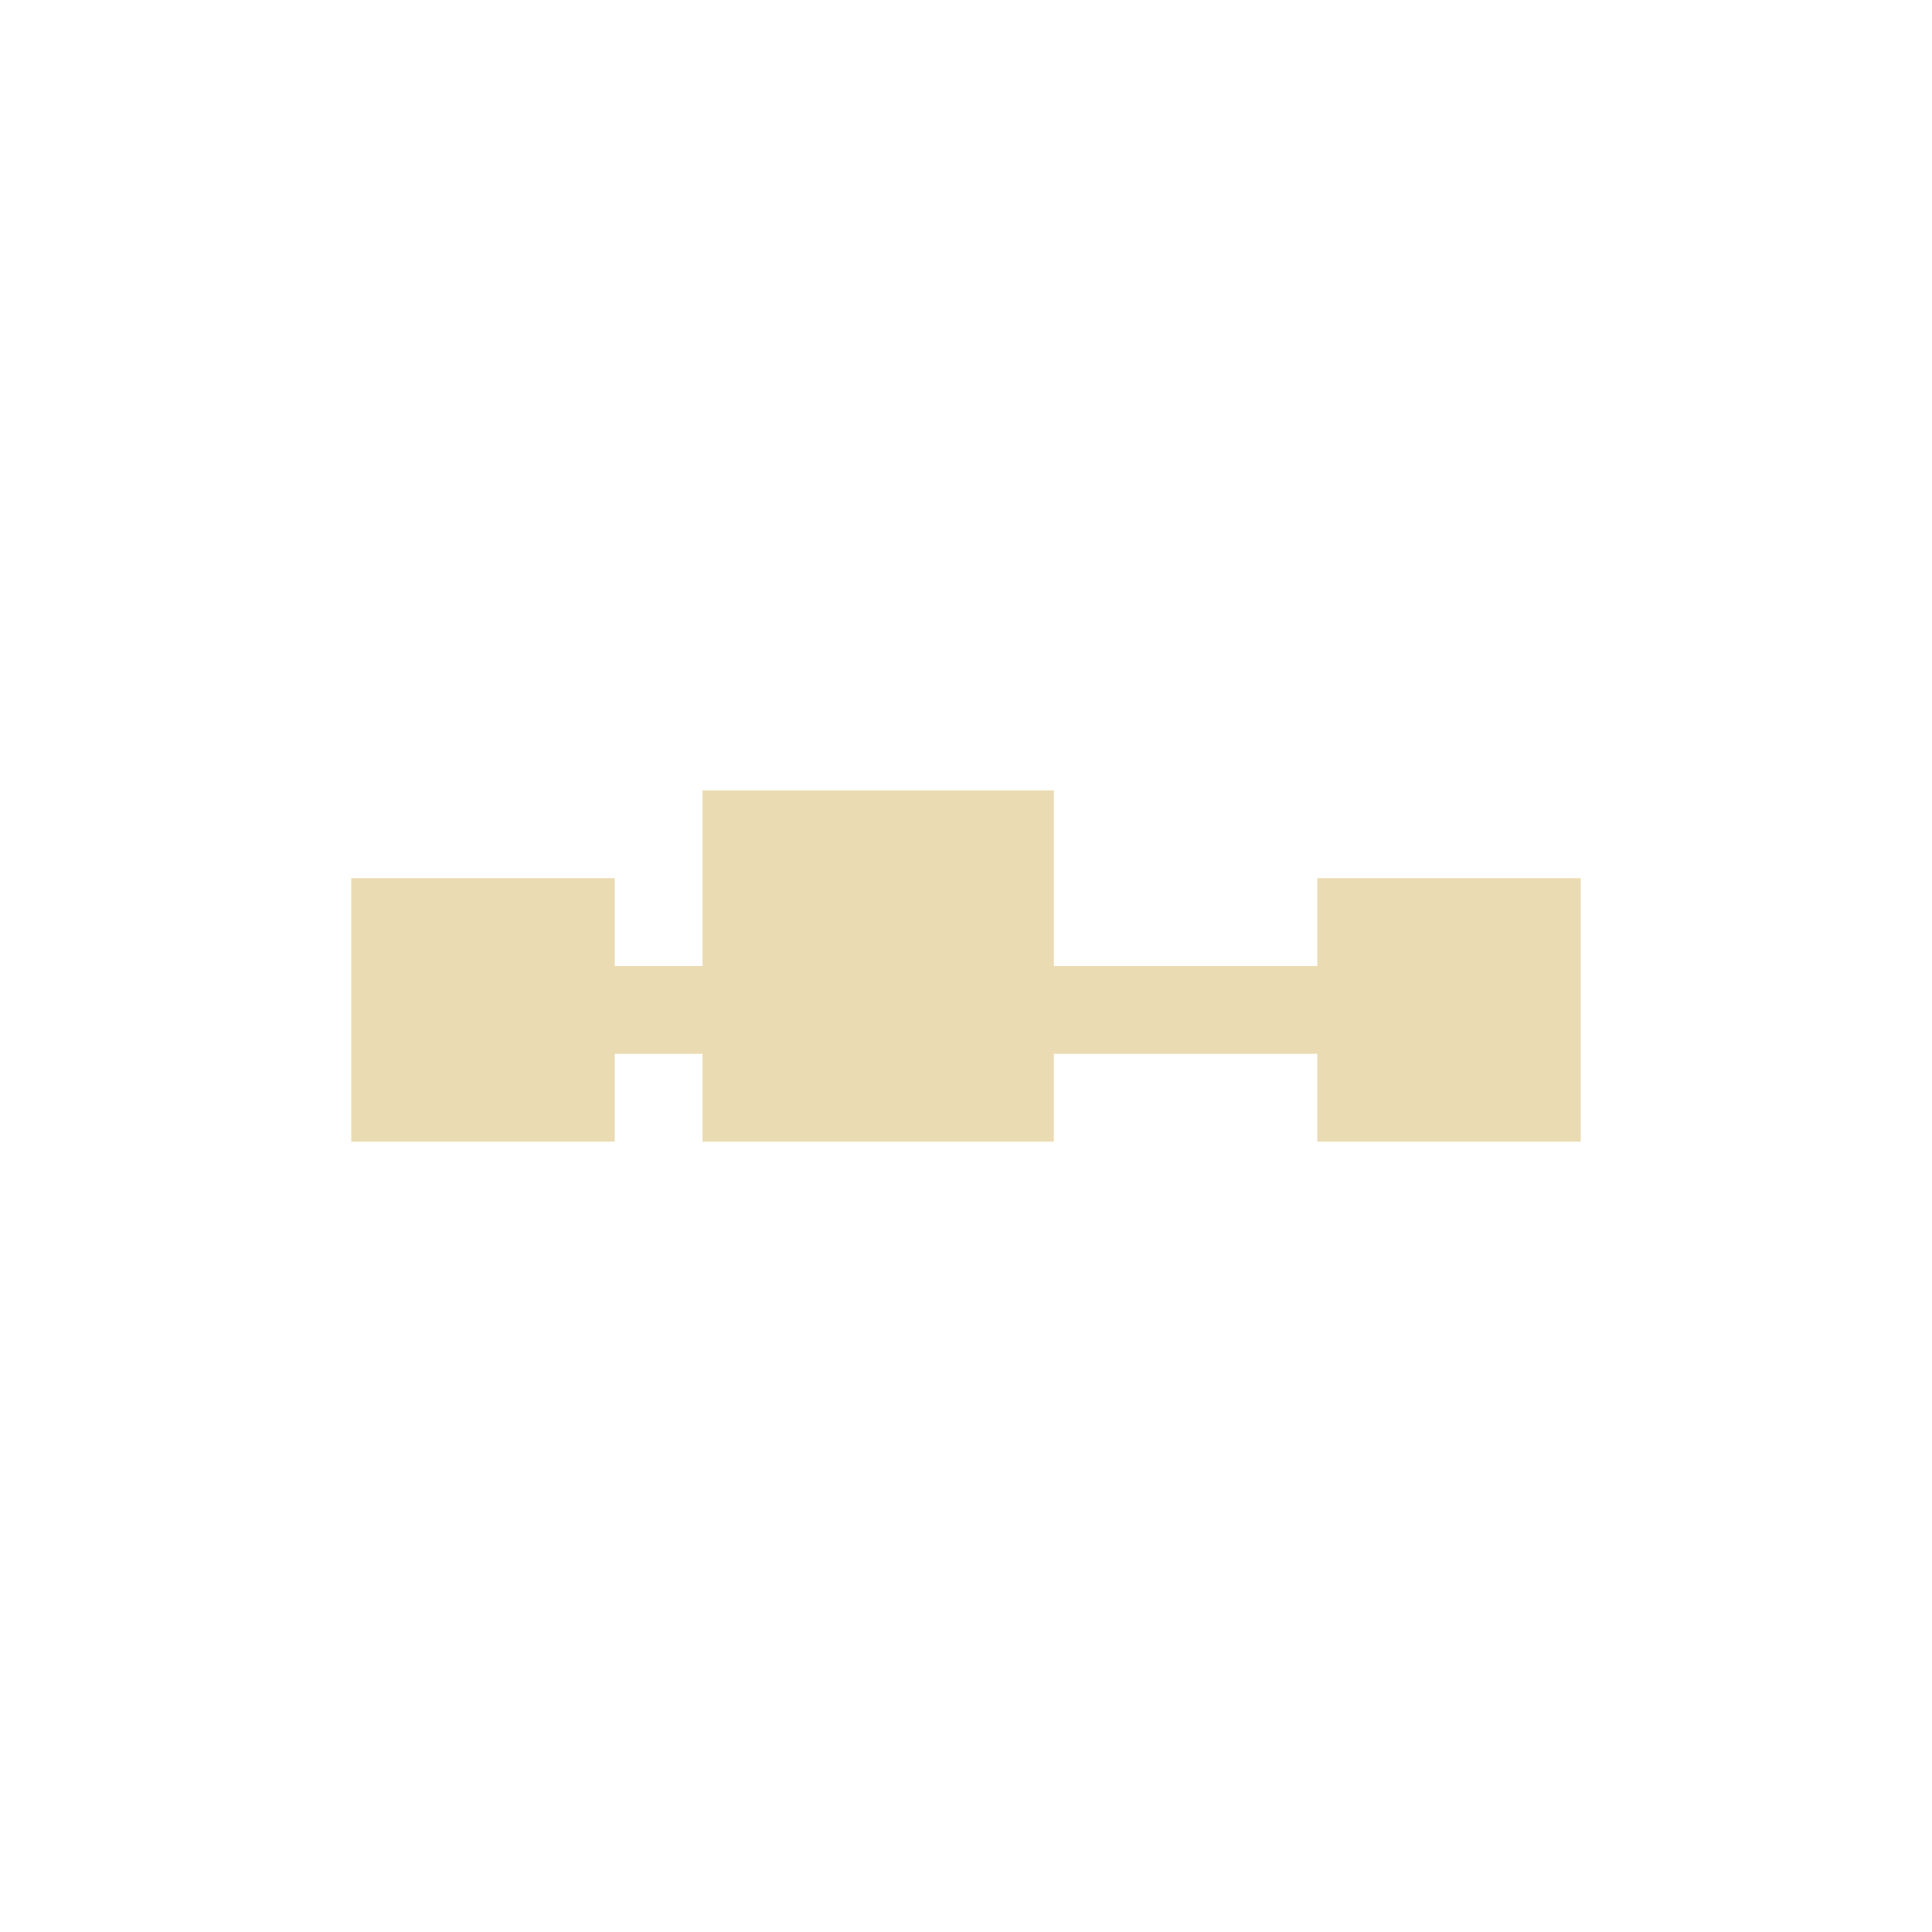 <svg width="22" height="22" version="1.1" viewBox="0 0 22 22" xmlns="http://www.w3.org/2000/svg">
  <defs>
    <style id="current-color-scheme" type="text/css">.ColorScheme-Text { color:#ebdbb2; } .ColorScheme-Highlight { color:#458588; }</style>
  </defs>
  <path class="ColorScheme-Text" d="m8 9v2h-1v-1h-3v3h3v-1h1v1h4v-1h3v1h3v-3h-3v1h-3v-2z" fill="currentColor"/>
</svg>
